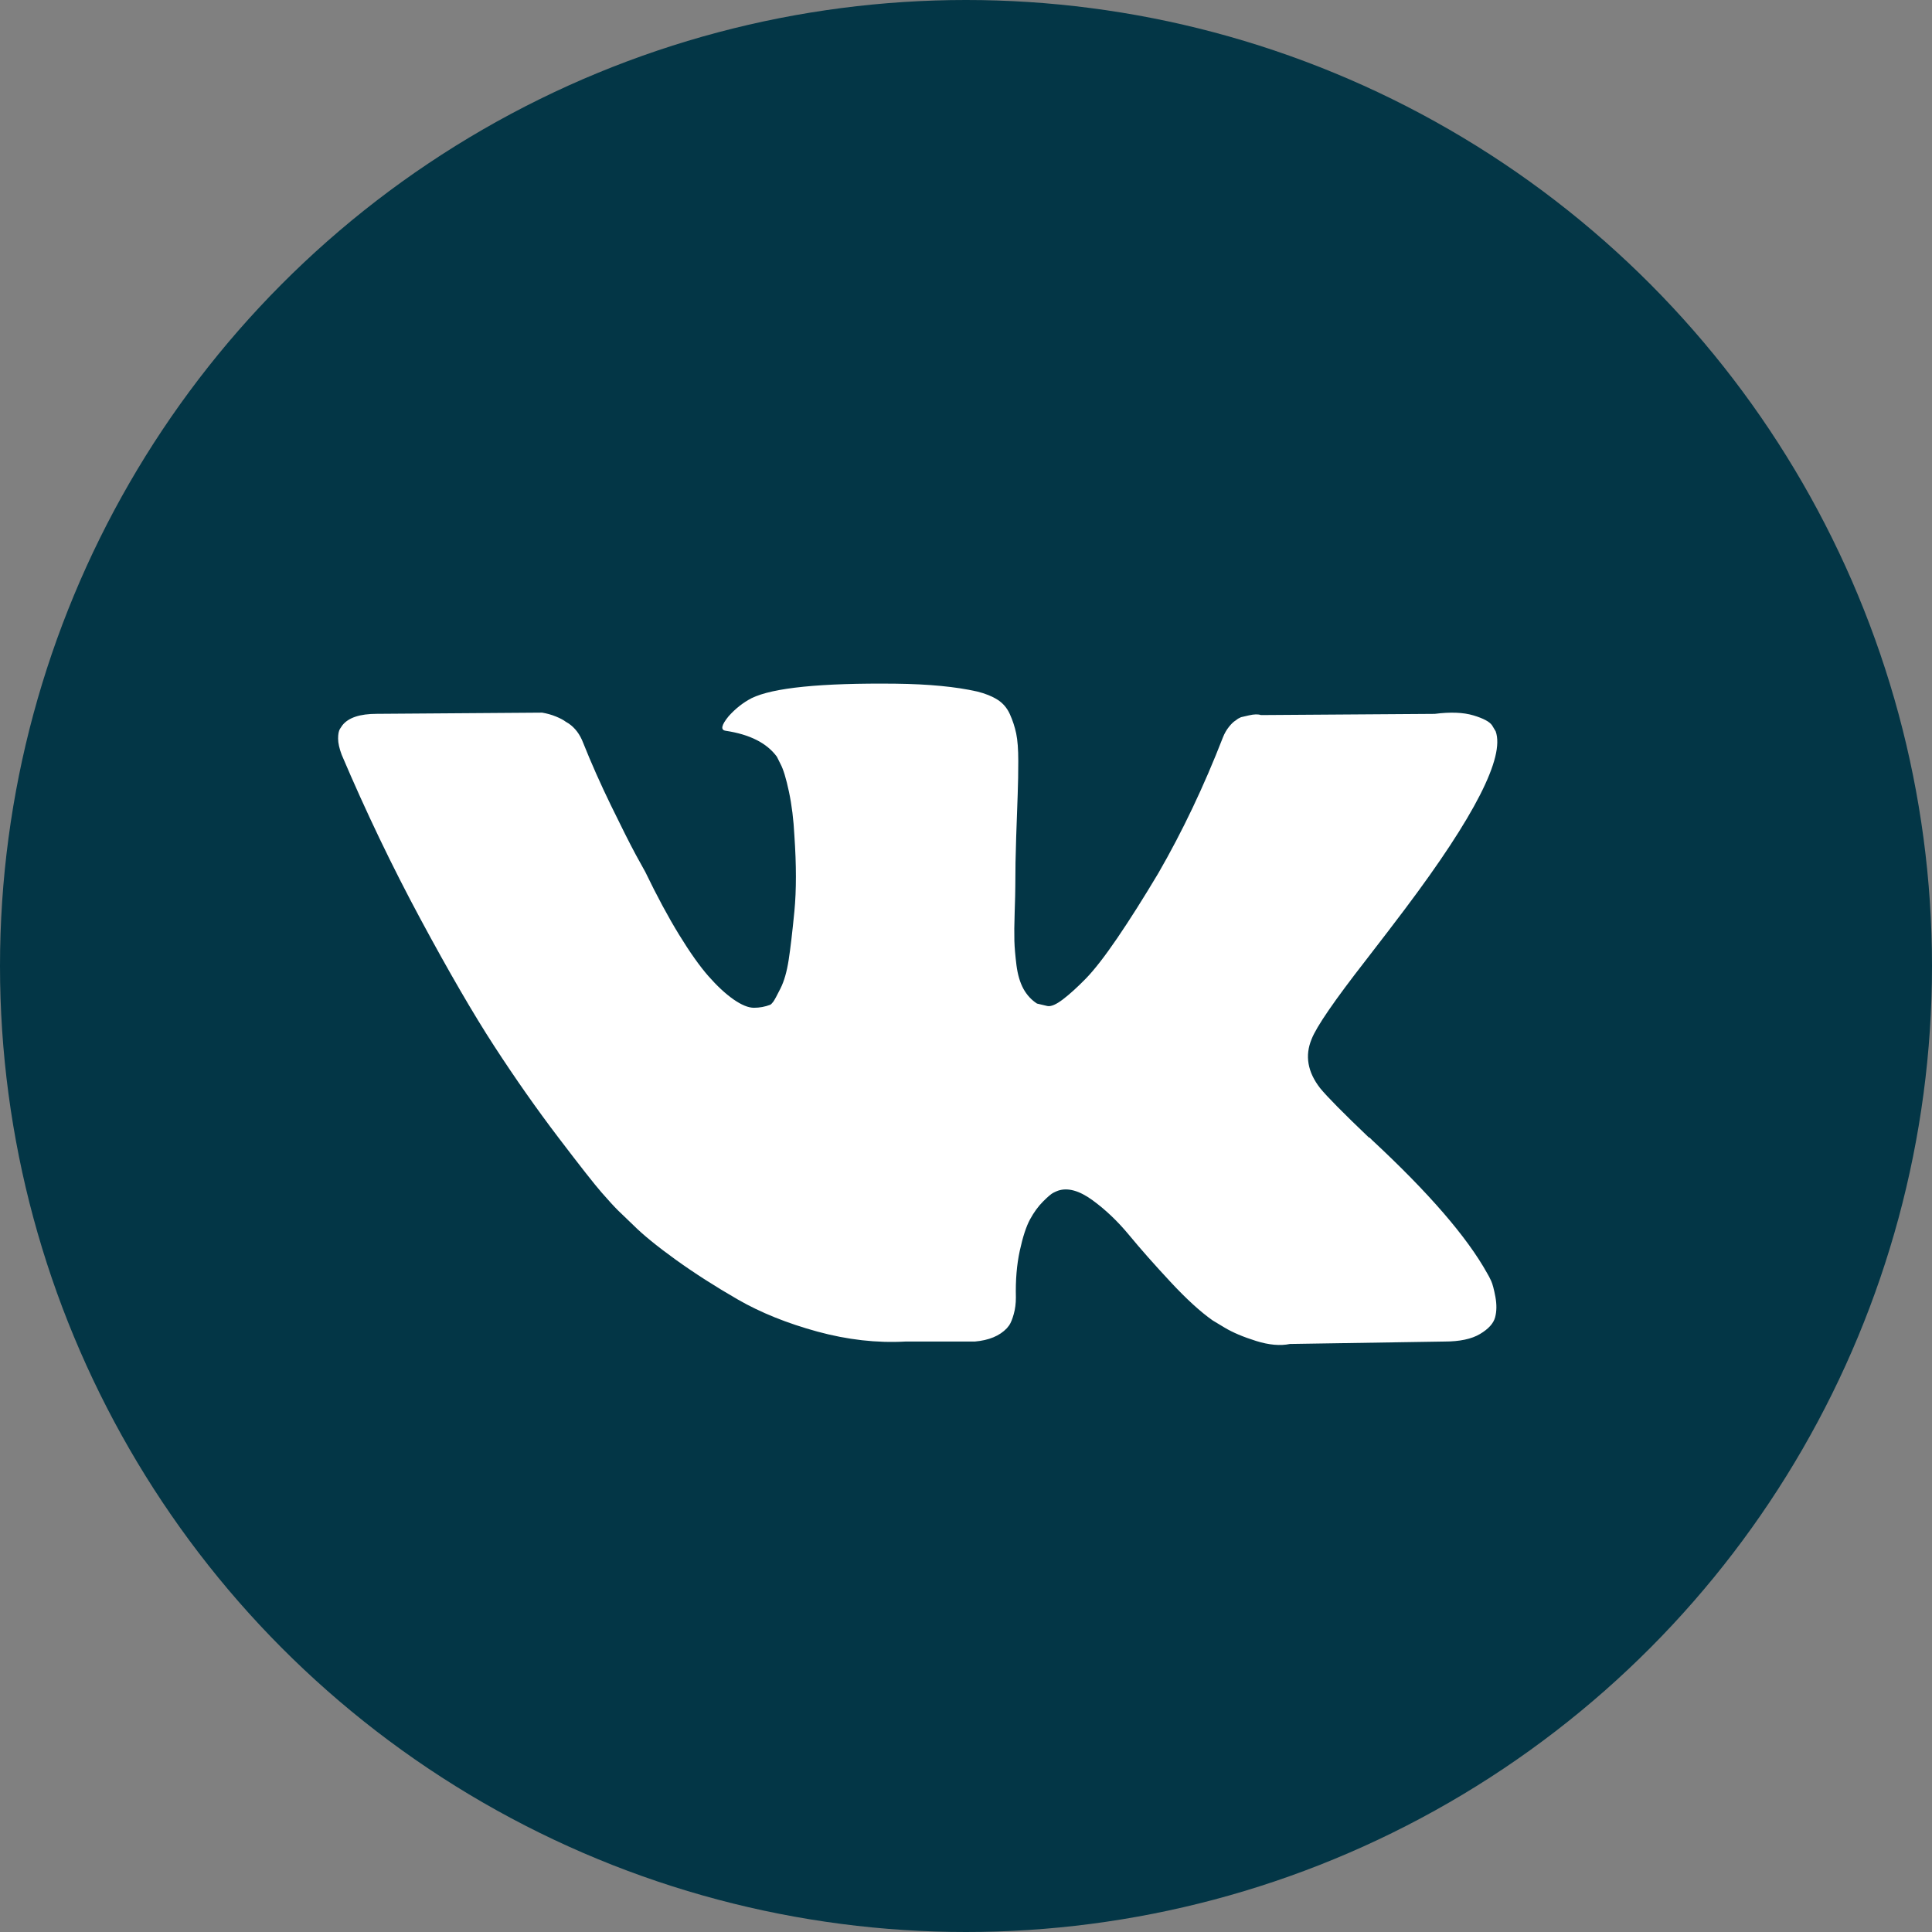 <?xml version="1.0" encoding="UTF-8"?> <svg xmlns="http://www.w3.org/2000/svg" width="50" height="50" viewBox="0 0 50 50" fill="none"><rect x="0" y="0" width="50" height="50" fill="#808080" stroke="none"/><circle cx="25" cy="25" r="25" fill="#033646"></circle><g clip-path="url(#clip0_101_596)"><path d="M38.591 33.149C38.555 33.071 38.521 33.006 38.489 32.954C37.969 32.017 36.974 30.866 35.506 29.502L35.475 29.471L35.459 29.455L35.444 29.44H35.428C34.762 28.804 34.34 28.377 34.163 28.159C33.84 27.742 33.767 27.32 33.944 26.893C34.069 26.57 34.538 25.889 35.35 24.847C35.777 24.295 36.115 23.853 36.365 23.52C38.166 21.125 38.947 19.594 38.708 18.927L38.615 18.772C38.552 18.678 38.391 18.592 38.131 18.514C37.87 18.436 37.537 18.423 37.131 18.475L32.633 18.506C32.56 18.48 32.456 18.483 32.32 18.514C32.185 18.545 32.117 18.561 32.117 18.561L32.039 18.6L31.976 18.647C31.924 18.678 31.867 18.733 31.805 18.811C31.742 18.889 31.69 18.98 31.649 19.084C31.159 20.344 30.602 21.516 29.977 22.599C29.592 23.244 29.238 23.804 28.915 24.278C28.592 24.751 28.321 25.1 28.103 25.324C27.884 25.548 27.687 25.727 27.509 25.863C27.332 25.998 27.197 26.056 27.103 26.035C27.009 26.014 26.921 25.993 26.837 25.972C26.692 25.878 26.575 25.751 26.486 25.59C26.398 25.428 26.338 25.225 26.306 24.98C26.276 24.735 26.257 24.525 26.252 24.348C26.247 24.171 26.249 23.921 26.26 23.598C26.271 23.275 26.276 23.056 26.276 22.942C26.276 22.546 26.283 22.117 26.299 21.653C26.314 21.19 26.327 20.823 26.338 20.552C26.348 20.282 26.353 19.995 26.353 19.693C26.353 19.391 26.335 19.154 26.299 18.982C26.263 18.811 26.208 18.644 26.135 18.482C26.062 18.321 25.955 18.196 25.815 18.108C25.674 18.019 25.5 17.949 25.292 17.897C24.74 17.772 24.037 17.704 23.183 17.694C21.246 17.673 20.002 17.798 19.45 18.069C19.231 18.183 19.033 18.339 18.856 18.537C18.669 18.766 18.643 18.891 18.778 18.912C19.403 19.006 19.845 19.229 20.105 19.583L20.199 19.771C20.272 19.906 20.345 20.146 20.418 20.49C20.491 20.833 20.538 21.213 20.559 21.63C20.611 22.39 20.611 23.041 20.559 23.582C20.506 24.124 20.457 24.545 20.41 24.847C20.363 25.149 20.293 25.394 20.199 25.581C20.105 25.769 20.043 25.883 20.012 25.925C19.981 25.966 19.954 25.993 19.934 26.003C19.799 26.055 19.658 26.081 19.512 26.081C19.366 26.081 19.189 26.008 18.981 25.863C18.773 25.717 18.557 25.516 18.333 25.261C18.109 25.006 17.856 24.649 17.575 24.191C17.294 23.733 17.003 23.192 16.701 22.567L16.451 22.114C16.294 21.822 16.081 21.398 15.81 20.841C15.539 20.284 15.3 19.745 15.092 19.224C15.009 19.005 14.884 18.839 14.717 18.724L14.639 18.677C14.587 18.636 14.503 18.591 14.389 18.544C14.274 18.497 14.155 18.464 14.03 18.443L9.75 18.474C9.313 18.474 9.016 18.573 8.86 18.771L8.797 18.865C8.766 18.917 8.75 19 8.75 19.115C8.75 19.229 8.781 19.37 8.844 19.536C9.469 21.005 10.148 22.421 10.882 23.785C11.616 25.149 12.254 26.248 12.795 27.08C13.337 27.914 13.889 28.7 14.451 29.439C15.013 30.178 15.386 30.652 15.568 30.86C15.75 31.069 15.893 31.225 15.998 31.329L16.388 31.704C16.638 31.954 17.005 32.253 17.489 32.602C17.974 32.951 18.51 33.294 19.098 33.633C19.686 33.971 20.371 34.247 21.152 34.461C21.933 34.674 22.693 34.76 23.433 34.719H25.229C25.593 34.687 25.869 34.573 26.057 34.375L26.119 34.297C26.161 34.234 26.2 34.138 26.236 34.008C26.273 33.878 26.291 33.734 26.291 33.578C26.28 33.131 26.314 32.727 26.392 32.368C26.47 32.009 26.559 31.738 26.658 31.556C26.757 31.374 26.869 31.22 26.994 31.095C27.118 30.971 27.207 30.895 27.26 30.869C27.311 30.843 27.353 30.825 27.384 30.814C27.634 30.731 27.928 30.811 28.267 31.056C28.605 31.301 28.923 31.603 29.22 31.962C29.517 32.322 29.873 32.725 30.29 33.173C30.706 33.621 31.071 33.953 31.383 34.172L31.695 34.36C31.904 34.485 32.175 34.6 32.508 34.704C32.84 34.808 33.132 34.834 33.382 34.782L37.381 34.719C37.776 34.719 38.084 34.654 38.302 34.524C38.521 34.394 38.651 34.25 38.693 34.094C38.735 33.938 38.737 33.761 38.701 33.563C38.664 33.366 38.627 33.227 38.591 33.149Z" fill="white"></path></g><defs><clipPath id="clip0_101_596"><rect width="30" height="30" fill="white" transform="translate(8.75 11.25)"></rect></clipPath></defs></svg> 